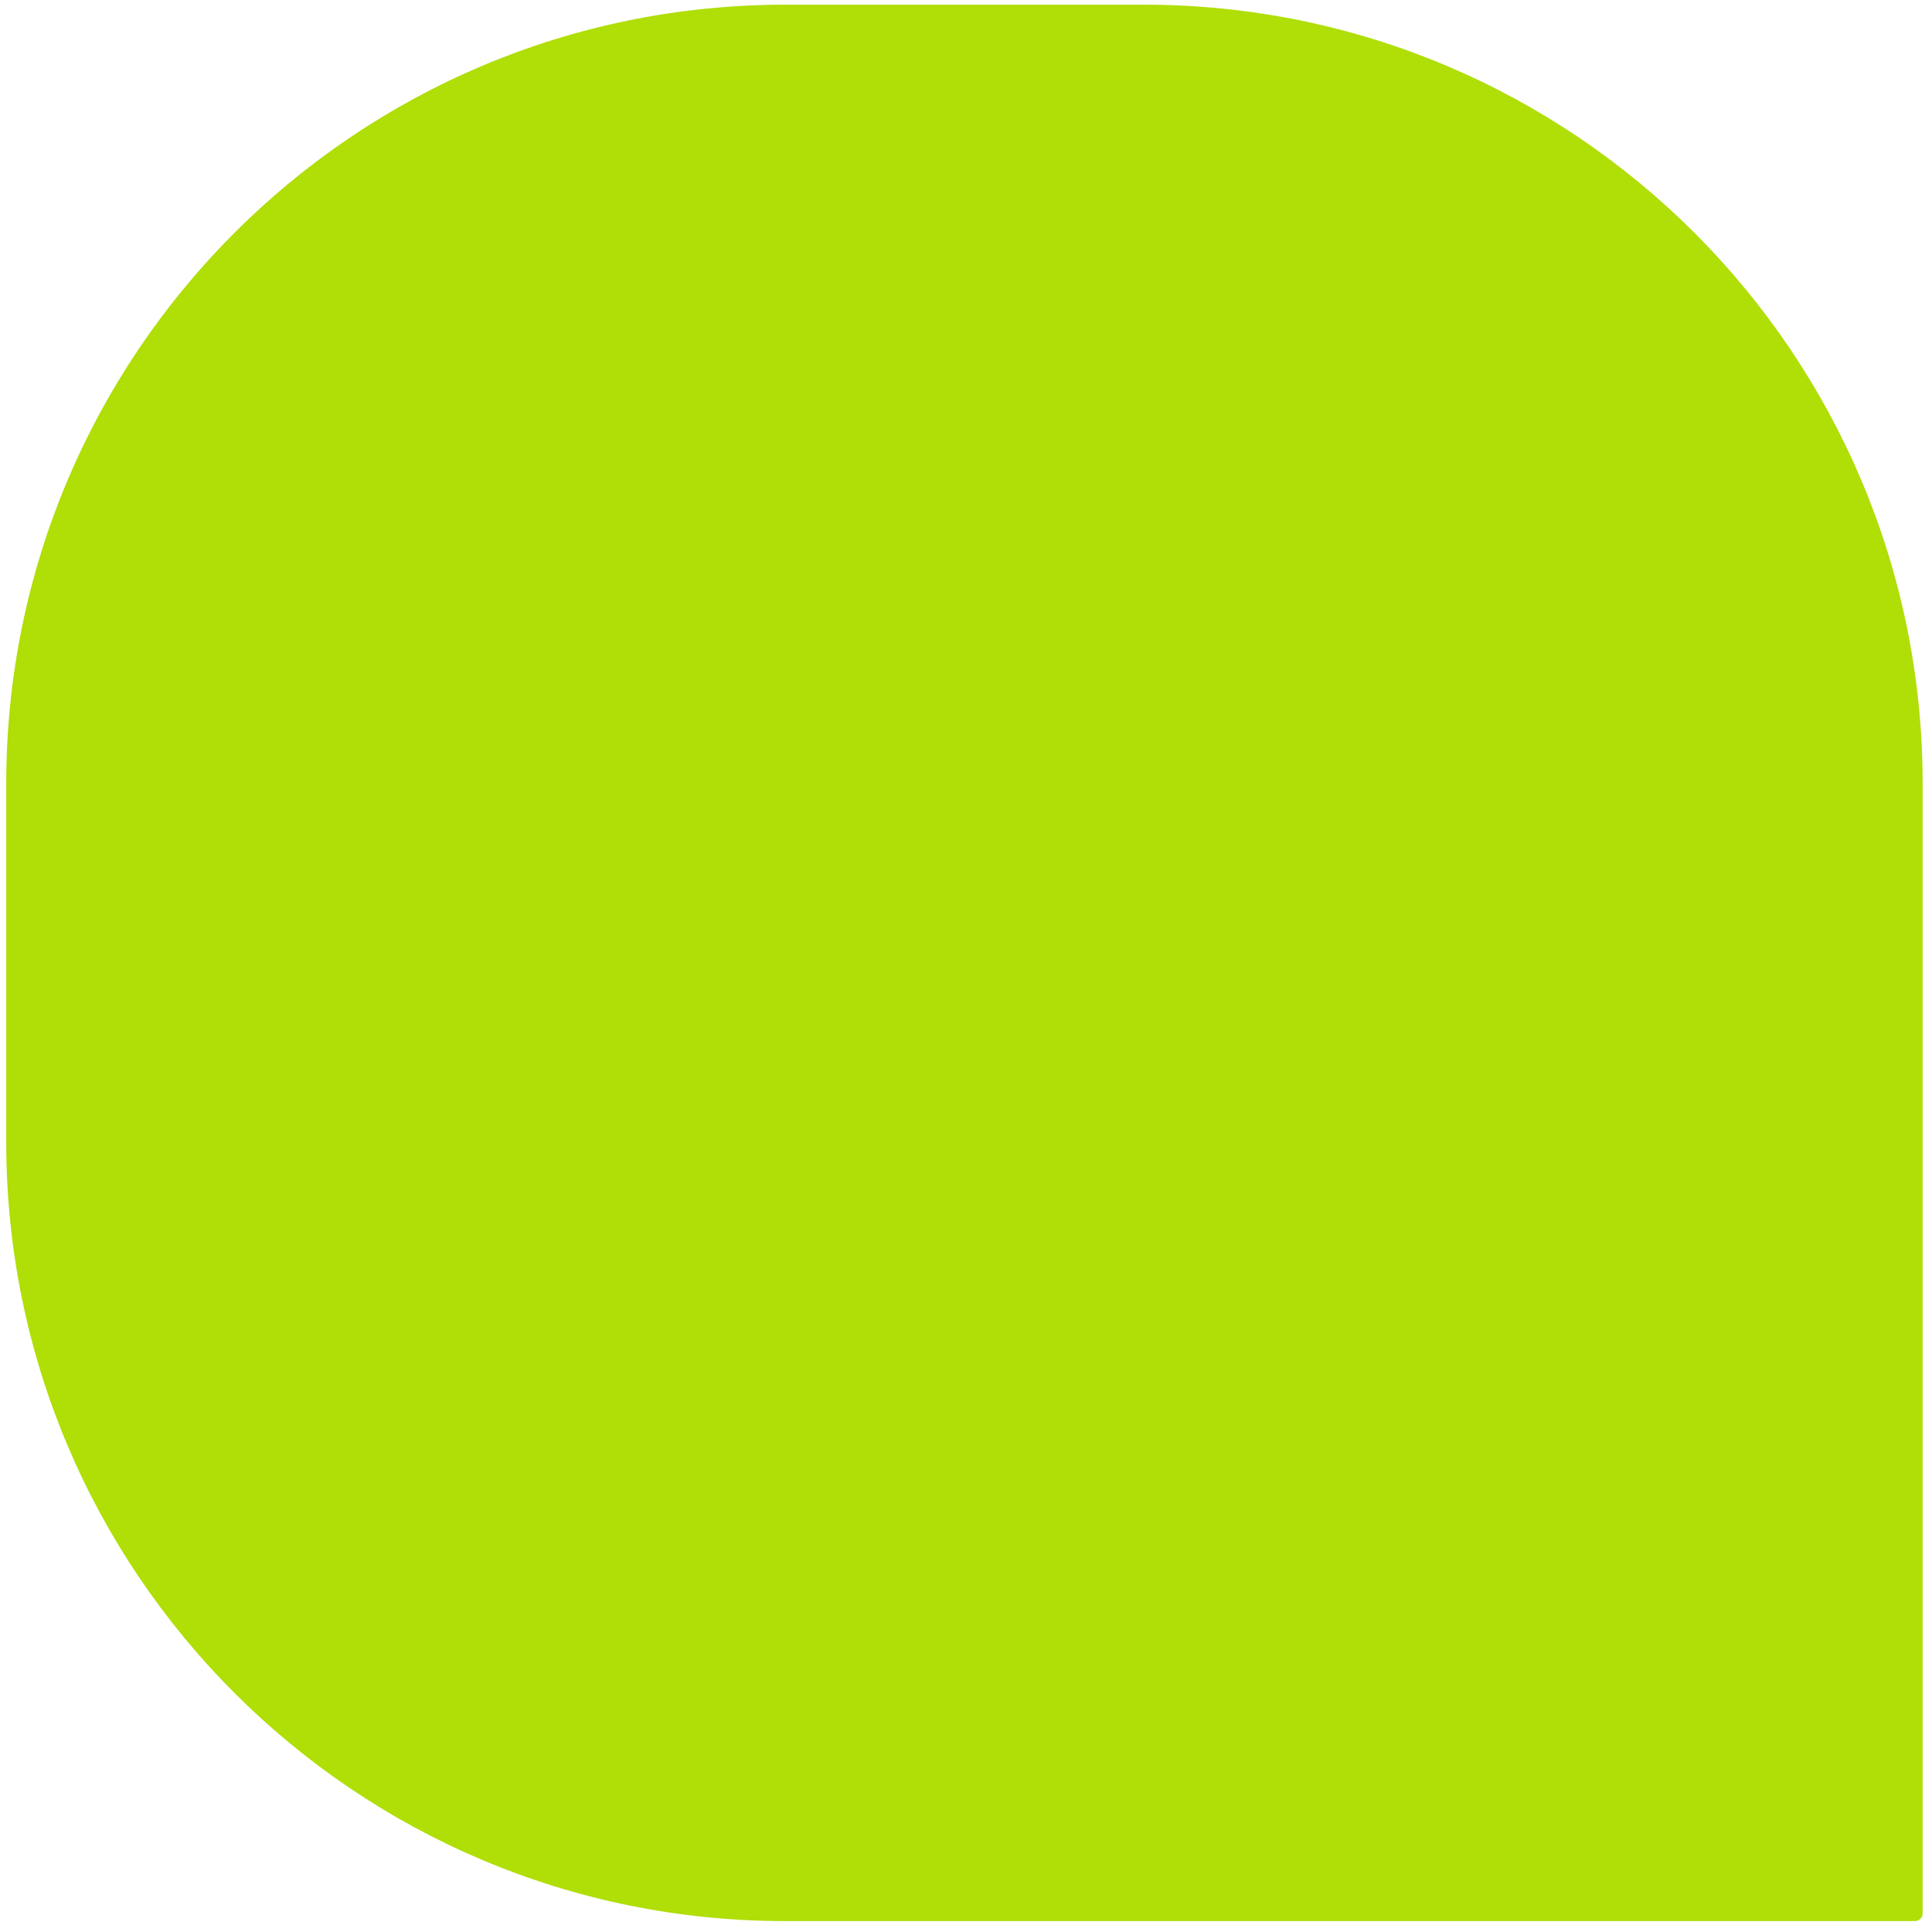 <?xml version="1.0" encoding="UTF-8"?> <svg xmlns="http://www.w3.org/2000/svg" width="155" height="155" viewBox="0 0 155 155" fill="none"><path d="M0.5 62.875C0.5 28.357 28.482 0.375 63 0.375H91.75C126.268 0.375 154.25 28.357 154.25 62.875V153.5C154.25 153.845 153.97 154.125 153.625 154.125H63C28.482 154.125 0.5 126.143 0.5 91.625V62.875Z" fill="#B0DE07"></path></svg> 